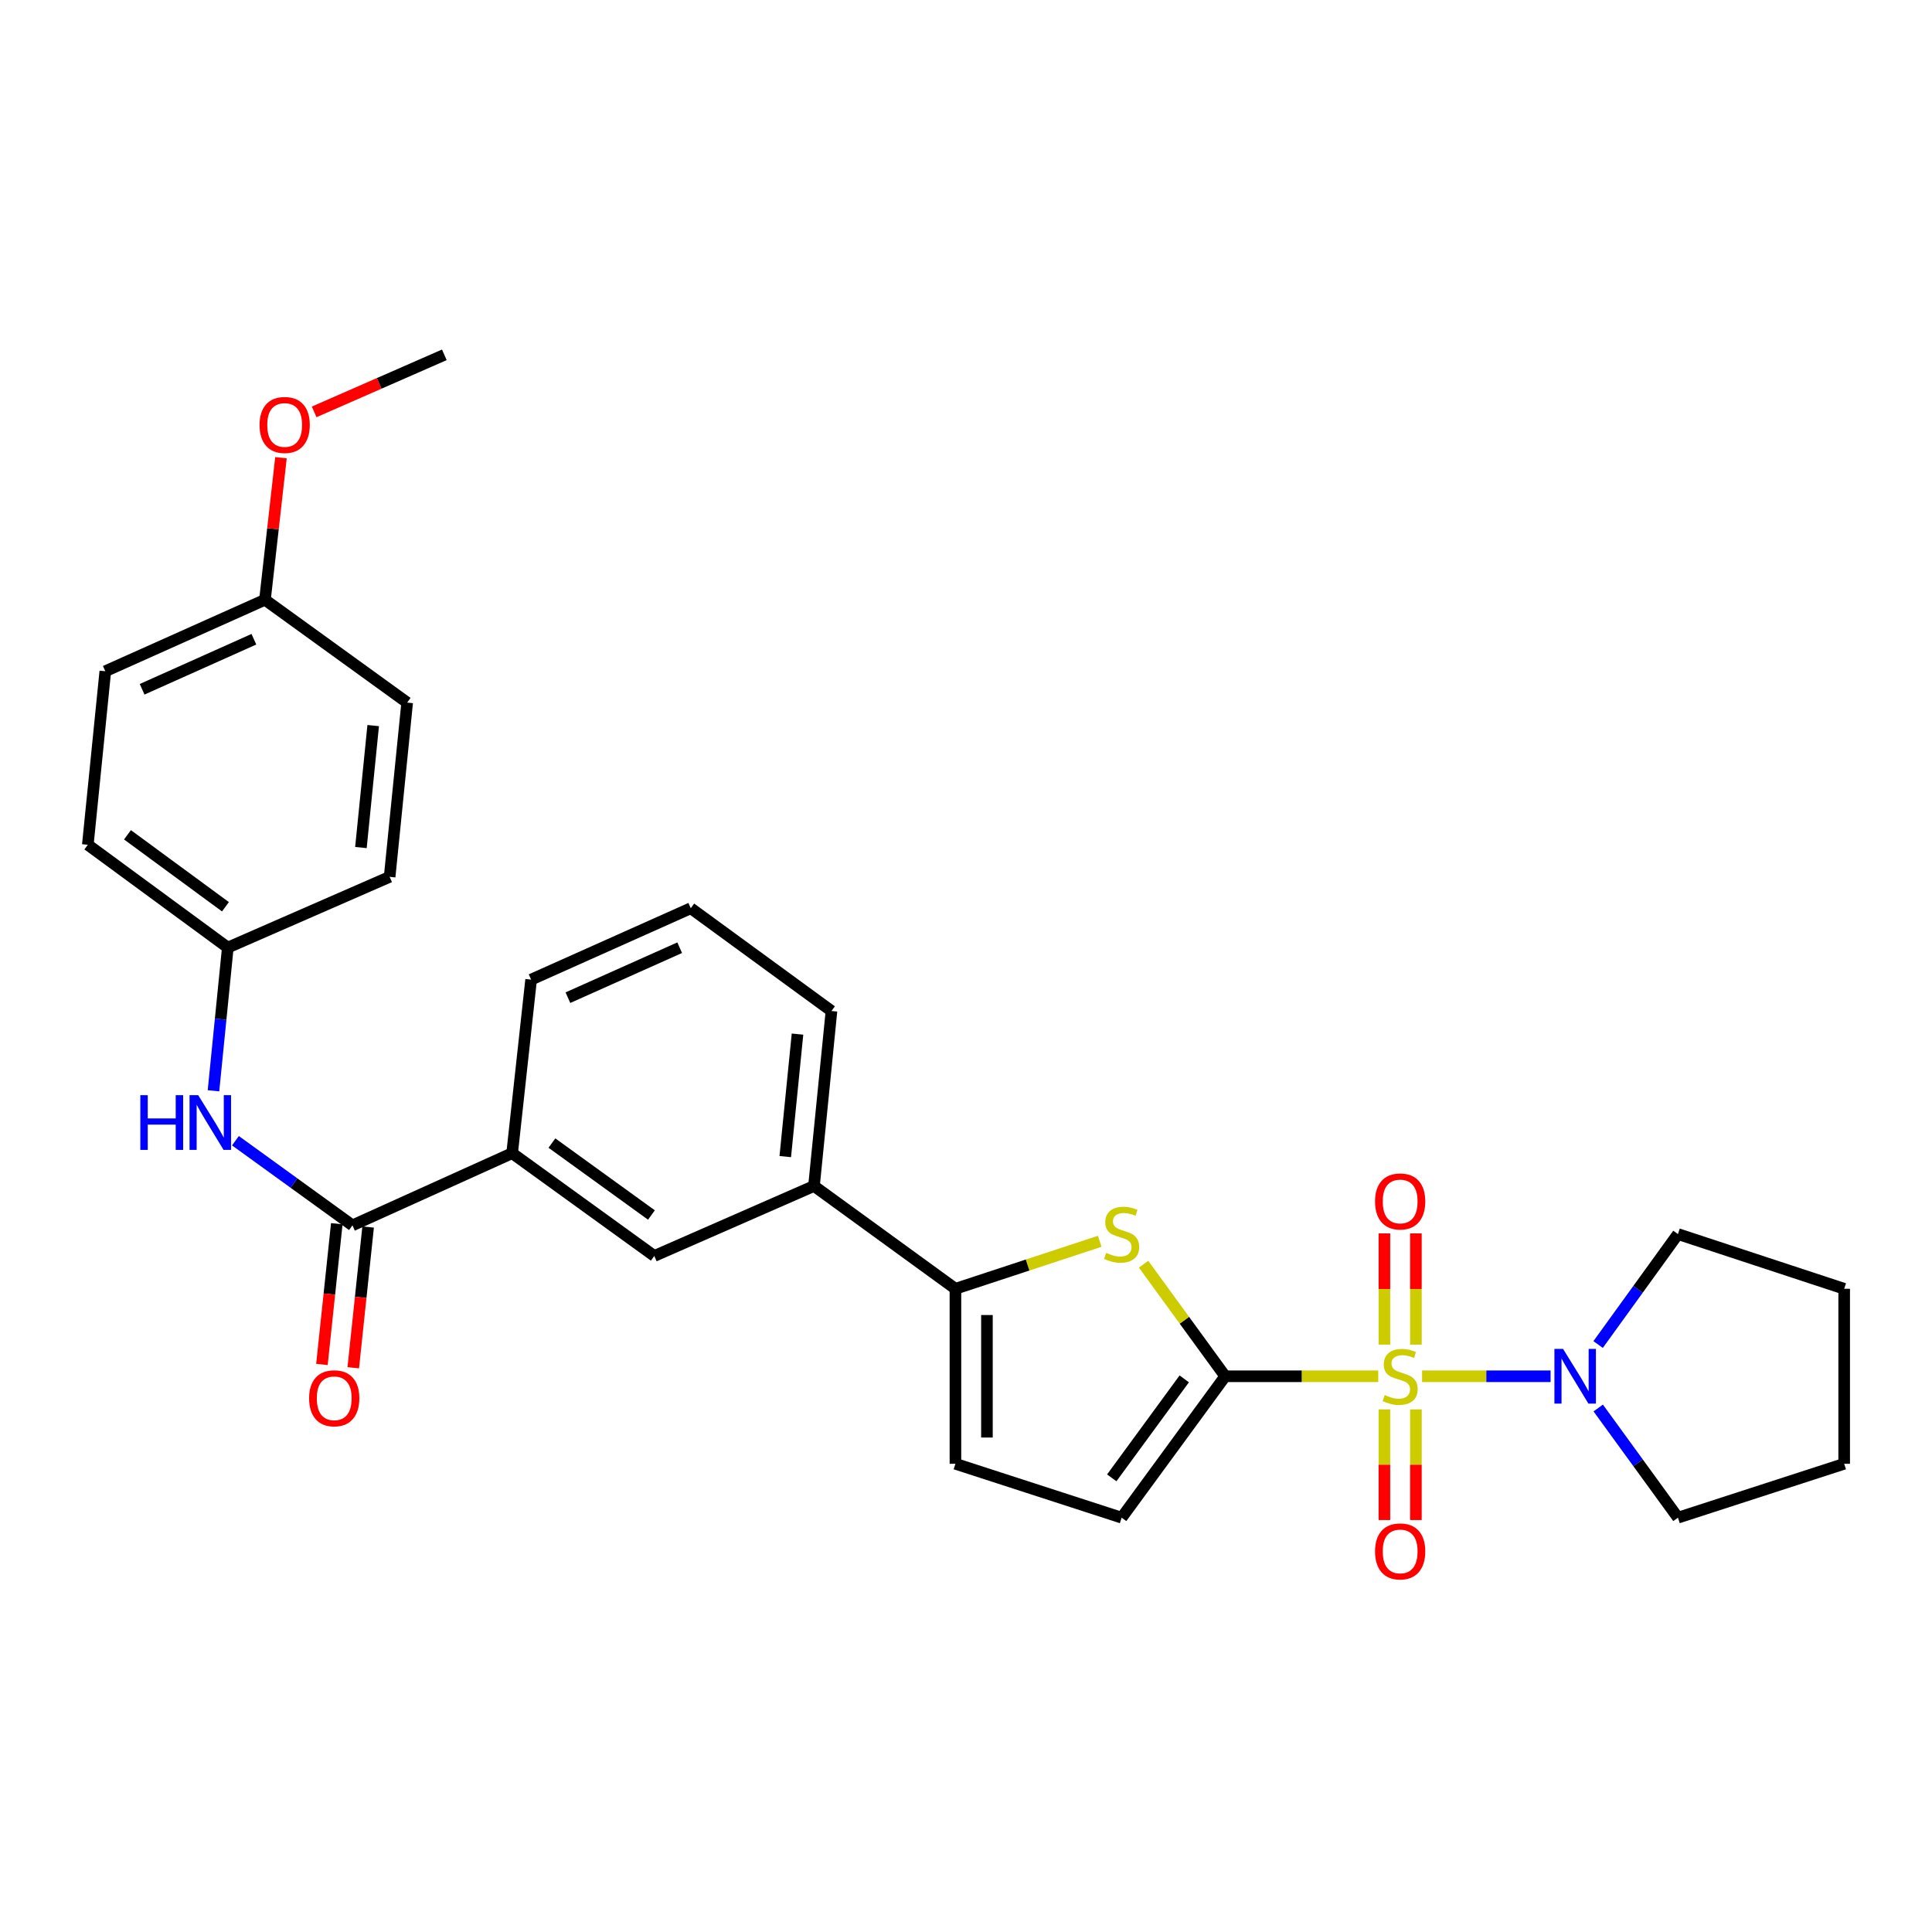 <?xml version='1.0' encoding='iso-8859-1'?>
<svg version='1.1' baseProfile='full'
              xmlns='http://www.w3.org/2000/svg'
                      xmlns:rdkit='http://www.rdkit.org/xml'
                      xmlns:xlink='http://www.w3.org/1999/xlink'
                  xml:space='preserve'
width='1000px' height='1000px' viewBox='0 0 1000 1000'>
<!-- END OF HEADER -->
<rect style='opacity:1.0;fill:#FFFFFF;stroke:none' width='1000' height='1000' x='0' y='0'> </rect>
<path class='bond-0' d='M 713.374,712.356 L 673.767,712.356' style='fill:none;fill-rule:evenodd;stroke:#CCCC00;stroke-width:6px;stroke-linecap:butt;stroke-linejoin:miter;stroke-opacity:1' />
<path class='bond-0' d='M 673.767,712.356 L 634.16,712.356' style='fill:none;fill-rule:evenodd;stroke:#000000;stroke-width:6px;stroke-linecap:butt;stroke-linejoin:miter;stroke-opacity:1' />
<path class='bond-3' d='M 736.063,712.356 L 769.322,712.356' style='fill:none;fill-rule:evenodd;stroke:#CCCC00;stroke-width:6px;stroke-linecap:butt;stroke-linejoin:miter;stroke-opacity:1' />
<path class='bond-3' d='M 769.322,712.356 L 802.582,712.356' style='fill:none;fill-rule:evenodd;stroke:#0000FF;stroke-width:6px;stroke-linecap:butt;stroke-linejoin:miter;stroke-opacity:1' />
<path class='bond-10' d='M 716.565,729.5 L 716.565,758.133' style='fill:none;fill-rule:evenodd;stroke:#CCCC00;stroke-width:6px;stroke-linecap:butt;stroke-linejoin:miter;stroke-opacity:1' />
<path class='bond-10' d='M 716.565,758.133 L 716.565,786.767' style='fill:none;fill-rule:evenodd;stroke:#FF0000;stroke-width:6px;stroke-linecap:butt;stroke-linejoin:miter;stroke-opacity:1' />
<path class='bond-10' d='M 732.871,729.5 L 732.871,758.133' style='fill:none;fill-rule:evenodd;stroke:#CCCC00;stroke-width:6px;stroke-linecap:butt;stroke-linejoin:miter;stroke-opacity:1' />
<path class='bond-10' d='M 732.871,758.133 L 732.871,786.767' style='fill:none;fill-rule:evenodd;stroke:#FF0000;stroke-width:6px;stroke-linecap:butt;stroke-linejoin:miter;stroke-opacity:1' />
<path class='bond-11' d='M 732.871,695.972 L 732.871,667.188' style='fill:none;fill-rule:evenodd;stroke:#CCCC00;stroke-width:6px;stroke-linecap:butt;stroke-linejoin:miter;stroke-opacity:1' />
<path class='bond-11' d='M 732.871,667.188 L 732.871,638.404' style='fill:none;fill-rule:evenodd;stroke:#FF0000;stroke-width:6px;stroke-linecap:butt;stroke-linejoin:miter;stroke-opacity:1' />
<path class='bond-11' d='M 716.565,695.972 L 716.565,667.188' style='fill:none;fill-rule:evenodd;stroke:#CCCC00;stroke-width:6px;stroke-linecap:butt;stroke-linejoin:miter;stroke-opacity:1' />
<path class='bond-11' d='M 716.565,667.188 L 716.565,638.404' style='fill:none;fill-rule:evenodd;stroke:#FF0000;stroke-width:6px;stroke-linecap:butt;stroke-linejoin:miter;stroke-opacity:1' />
<path class='bond-1' d='M 634.16,712.356 L 613.036,683.353' style='fill:none;fill-rule:evenodd;stroke:#000000;stroke-width:6px;stroke-linecap:butt;stroke-linejoin:miter;stroke-opacity:1' />
<path class='bond-1' d='M 613.036,683.353 L 591.912,654.349' style='fill:none;fill-rule:evenodd;stroke:#CCCC00;stroke-width:6px;stroke-linecap:butt;stroke-linejoin:miter;stroke-opacity:1' />
<path class='bond-5' d='M 634.16,712.356 L 580.556,785.547' style='fill:none;fill-rule:evenodd;stroke:#000000;stroke-width:6px;stroke-linecap:butt;stroke-linejoin:miter;stroke-opacity:1' />
<path class='bond-5' d='M 612.964,713.699 L 575.441,764.933' style='fill:none;fill-rule:evenodd;stroke:#000000;stroke-width:6px;stroke-linecap:butt;stroke-linejoin:miter;stroke-opacity:1' />
<path class='bond-2' d='M 569.212,642.491 L 531.87,654.779' style='fill:none;fill-rule:evenodd;stroke:#CCCC00;stroke-width:6px;stroke-linecap:butt;stroke-linejoin:miter;stroke-opacity:1' />
<path class='bond-2' d='M 531.87,654.779 L 494.528,667.068' style='fill:none;fill-rule:evenodd;stroke:#000000;stroke-width:6px;stroke-linecap:butt;stroke-linejoin:miter;stroke-opacity:1' />
<path class='bond-8' d='M 494.528,667.068 L 421.319,613.862' style='fill:none;fill-rule:evenodd;stroke:#000000;stroke-width:6px;stroke-linecap:butt;stroke-linejoin:miter;stroke-opacity:1' />
<path class='bond-30' d='M 494.528,667.068 L 494.528,757.653' style='fill:none;fill-rule:evenodd;stroke:#000000;stroke-width:6px;stroke-linecap:butt;stroke-linejoin:miter;stroke-opacity:1' />
<path class='bond-30' d='M 510.835,680.656 L 510.835,744.065' style='fill:none;fill-rule:evenodd;stroke:#000000;stroke-width:6px;stroke-linecap:butt;stroke-linejoin:miter;stroke-opacity:1' />
<path class='bond-20' d='M 827.241,728.778 L 847.875,757.162' style='fill:none;fill-rule:evenodd;stroke:#0000FF;stroke-width:6px;stroke-linecap:butt;stroke-linejoin:miter;stroke-opacity:1' />
<path class='bond-20' d='M 847.875,757.162 L 868.508,785.547' style='fill:none;fill-rule:evenodd;stroke:#000000;stroke-width:6px;stroke-linecap:butt;stroke-linejoin:miter;stroke-opacity:1' />
<path class='bond-21' d='M 827.181,695.925 L 847.845,667.341' style='fill:none;fill-rule:evenodd;stroke:#0000FF;stroke-width:6px;stroke-linecap:butt;stroke-linejoin:miter;stroke-opacity:1' />
<path class='bond-21' d='M 847.845,667.341 L 868.508,638.757' style='fill:none;fill-rule:evenodd;stroke:#000000;stroke-width:6px;stroke-linecap:butt;stroke-linejoin:miter;stroke-opacity:1' />
<path class='bond-4' d='M 182.432,634.246 L 265.081,596.885' style='fill:none;fill-rule:evenodd;stroke:#000000;stroke-width:6px;stroke-linecap:butt;stroke-linejoin:miter;stroke-opacity:1' />
<path class='bond-7' d='M 182.432,634.246 L 152.147,612.339' style='fill:none;fill-rule:evenodd;stroke:#000000;stroke-width:6px;stroke-linecap:butt;stroke-linejoin:miter;stroke-opacity:1' />
<path class='bond-7' d='M 152.147,612.339 L 121.862,590.433' style='fill:none;fill-rule:evenodd;stroke:#0000FF;stroke-width:6px;stroke-linecap:butt;stroke-linejoin:miter;stroke-opacity:1' />
<path class='bond-13' d='M 174.324,633.39 L 170.479,669.814' style='fill:none;fill-rule:evenodd;stroke:#000000;stroke-width:6px;stroke-linecap:butt;stroke-linejoin:miter;stroke-opacity:1' />
<path class='bond-13' d='M 170.479,669.814 L 166.633,706.238' style='fill:none;fill-rule:evenodd;stroke:#FF0000;stroke-width:6px;stroke-linecap:butt;stroke-linejoin:miter;stroke-opacity:1' />
<path class='bond-13' d='M 190.541,635.102 L 186.695,671.526' style='fill:none;fill-rule:evenodd;stroke:#000000;stroke-width:6px;stroke-linecap:butt;stroke-linejoin:miter;stroke-opacity:1' />
<path class='bond-13' d='M 186.695,671.526 L 182.85,707.95' style='fill:none;fill-rule:evenodd;stroke:#FF0000;stroke-width:6px;stroke-linecap:butt;stroke-linejoin:miter;stroke-opacity:1' />
<path class='bond-6' d='M 580.556,785.547 L 494.528,757.653' style='fill:none;fill-rule:evenodd;stroke:#000000;stroke-width:6px;stroke-linecap:butt;stroke-linejoin:miter;stroke-opacity:1' />
<path class='bond-14' d='M 110.496,564.587 L 114.204,527.526' style='fill:none;fill-rule:evenodd;stroke:#0000FF;stroke-width:6px;stroke-linecap:butt;stroke-linejoin:miter;stroke-opacity:1' />
<path class='bond-14' d='M 114.204,527.526 L 117.911,490.464' style='fill:none;fill-rule:evenodd;stroke:#000000;stroke-width:6px;stroke-linecap:butt;stroke-linejoin:miter;stroke-opacity:1' />
<path class='bond-12' d='M 421.319,613.862 L 338.661,650.082' style='fill:none;fill-rule:evenodd;stroke:#000000;stroke-width:6px;stroke-linecap:butt;stroke-linejoin:miter;stroke-opacity:1' />
<path class='bond-24' d='M 421.319,613.862 L 430.37,523.287' style='fill:none;fill-rule:evenodd;stroke:#000000;stroke-width:6px;stroke-linecap:butt;stroke-linejoin:miter;stroke-opacity:1' />
<path class='bond-24' d='M 406.451,598.655 L 412.786,535.252' style='fill:none;fill-rule:evenodd;stroke:#000000;stroke-width:6px;stroke-linecap:butt;stroke-linejoin:miter;stroke-opacity:1' />
<path class='bond-9' d='M 265.081,596.885 L 338.661,650.082' style='fill:none;fill-rule:evenodd;stroke:#000000;stroke-width:6px;stroke-linecap:butt;stroke-linejoin:miter;stroke-opacity:1' />
<path class='bond-9' d='M 285.672,591.65 L 337.178,628.887' style='fill:none;fill-rule:evenodd;stroke:#000000;stroke-width:6px;stroke-linecap:butt;stroke-linejoin:miter;stroke-opacity:1' />
<path class='bond-31' d='M 265.081,596.885 L 274.902,507.052' style='fill:none;fill-rule:evenodd;stroke:#000000;stroke-width:6px;stroke-linecap:butt;stroke-linejoin:miter;stroke-opacity:1' />
<path class='bond-16' d='M 117.911,490.464 L 201.675,453.855' style='fill:none;fill-rule:evenodd;stroke:#000000;stroke-width:6px;stroke-linecap:butt;stroke-linejoin:miter;stroke-opacity:1' />
<path class='bond-17' d='M 117.911,490.464 L 45.455,437.25' style='fill:none;fill-rule:evenodd;stroke:#000000;stroke-width:6px;stroke-linecap:butt;stroke-linejoin:miter;stroke-opacity:1' />
<path class='bond-17' d='M 116.696,469.339 L 65.976,432.089' style='fill:none;fill-rule:evenodd;stroke:#000000;stroke-width:6px;stroke-linecap:butt;stroke-linejoin:miter;stroke-opacity:1' />
<path class='bond-15' d='M 137.145,310.436 L 54.505,347.435' style='fill:none;fill-rule:evenodd;stroke:#000000;stroke-width:6px;stroke-linecap:butt;stroke-linejoin:miter;stroke-opacity:1' />
<path class='bond-15' d='M 131.412,330.869 L 73.564,356.768' style='fill:none;fill-rule:evenodd;stroke:#000000;stroke-width:6px;stroke-linecap:butt;stroke-linejoin:miter;stroke-opacity:1' />
<path class='bond-22' d='M 137.145,310.436 L 141.285,273.677' style='fill:none;fill-rule:evenodd;stroke:#000000;stroke-width:6px;stroke-linecap:butt;stroke-linejoin:miter;stroke-opacity:1' />
<path class='bond-22' d='M 141.285,273.677 L 145.426,236.917' style='fill:none;fill-rule:evenodd;stroke:#FF0000;stroke-width:6px;stroke-linecap:butt;stroke-linejoin:miter;stroke-opacity:1' />
<path class='bond-32' d='M 137.145,310.436 L 210.752,363.66' style='fill:none;fill-rule:evenodd;stroke:#000000;stroke-width:6px;stroke-linecap:butt;stroke-linejoin:miter;stroke-opacity:1' />
<path class='bond-18' d='M 201.675,453.855 L 210.752,363.66' style='fill:none;fill-rule:evenodd;stroke:#000000;stroke-width:6px;stroke-linecap:butt;stroke-linejoin:miter;stroke-opacity:1' />
<path class='bond-18' d='M 186.811,438.693 L 193.165,375.557' style='fill:none;fill-rule:evenodd;stroke:#000000;stroke-width:6px;stroke-linecap:butt;stroke-linejoin:miter;stroke-opacity:1' />
<path class='bond-19' d='M 45.455,437.25 L 54.505,347.435' style='fill:none;fill-rule:evenodd;stroke:#000000;stroke-width:6px;stroke-linecap:butt;stroke-linejoin:miter;stroke-opacity:1' />
<path class='bond-27' d='M 868.508,785.547 L 954.545,757.653' style='fill:none;fill-rule:evenodd;stroke:#000000;stroke-width:6px;stroke-linecap:butt;stroke-linejoin:miter;stroke-opacity:1' />
<path class='bond-28' d='M 868.508,638.757 L 954.545,667.068' style='fill:none;fill-rule:evenodd;stroke:#000000;stroke-width:6px;stroke-linecap:butt;stroke-linejoin:miter;stroke-opacity:1' />
<path class='bond-26' d='M 162.601,213.192 L 196.293,198.426' style='fill:none;fill-rule:evenodd;stroke:#FF0000;stroke-width:6px;stroke-linecap:butt;stroke-linejoin:miter;stroke-opacity:1' />
<path class='bond-26' d='M 196.293,198.426 L 229.985,183.659' style='fill:none;fill-rule:evenodd;stroke:#000000;stroke-width:6px;stroke-linecap:butt;stroke-linejoin:miter;stroke-opacity:1' />
<path class='bond-23' d='M 274.902,507.052 L 357.541,470.099' style='fill:none;fill-rule:evenodd;stroke:#000000;stroke-width:6px;stroke-linecap:butt;stroke-linejoin:miter;stroke-opacity:1' />
<path class='bond-23' d='M 293.954,516.396 L 351.802,490.528' style='fill:none;fill-rule:evenodd;stroke:#000000;stroke-width:6px;stroke-linecap:butt;stroke-linejoin:miter;stroke-opacity:1' />
<path class='bond-25' d='M 430.37,523.287 L 357.541,470.099' style='fill:none;fill-rule:evenodd;stroke:#000000;stroke-width:6px;stroke-linecap:butt;stroke-linejoin:miter;stroke-opacity:1' />
<path class='bond-29' d='M 954.545,757.653 L 954.545,667.068' style='fill:none;fill-rule:evenodd;stroke:#000000;stroke-width:6px;stroke-linecap:butt;stroke-linejoin:miter;stroke-opacity:1' />
<path  class='atom-0' d='M 716.718 722.076
Q 717.038 722.196, 718.358 722.756
Q 719.678 723.316, 721.118 723.676
Q 722.598 723.996, 724.038 723.996
Q 726.718 723.996, 728.278 722.716
Q 729.838 721.396, 729.838 719.116
Q 729.838 717.556, 729.038 716.596
Q 728.278 715.636, 727.078 715.116
Q 725.878 714.596, 723.878 713.996
Q 721.358 713.236, 719.838 712.516
Q 718.358 711.796, 717.278 710.276
Q 716.238 708.756, 716.238 706.196
Q 716.238 702.636, 718.638 700.436
Q 721.078 698.236, 725.878 698.236
Q 729.158 698.236, 732.878 699.796
L 731.958 702.876
Q 728.558 701.476, 725.998 701.476
Q 723.238 701.476, 721.718 702.636
Q 720.198 703.756, 720.238 705.716
Q 720.238 707.236, 720.998 708.156
Q 721.798 709.076, 722.918 709.596
Q 724.078 710.116, 725.998 710.716
Q 728.558 711.516, 730.078 712.316
Q 731.598 713.116, 732.678 714.756
Q 733.798 716.356, 733.798 719.116
Q 733.798 723.036, 731.158 725.156
Q 728.558 727.236, 724.198 727.236
Q 721.678 727.236, 719.758 726.676
Q 717.878 726.156, 715.638 725.236
L 716.718 722.076
' fill='#CCCC00'/>
<path  class='atom-2' d='M 572.556 648.477
Q 572.876 648.597, 574.196 649.157
Q 575.516 649.717, 576.956 650.077
Q 578.436 650.397, 579.876 650.397
Q 582.556 650.397, 584.116 649.117
Q 585.676 647.797, 585.676 645.517
Q 585.676 643.957, 584.876 642.997
Q 584.116 642.037, 582.916 641.517
Q 581.716 640.997, 579.716 640.397
Q 577.196 639.637, 575.676 638.917
Q 574.196 638.197, 573.116 636.677
Q 572.076 635.157, 572.076 632.597
Q 572.076 629.037, 574.476 626.837
Q 576.916 624.637, 581.716 624.637
Q 584.996 624.637, 588.716 626.197
L 587.796 629.277
Q 584.396 627.877, 581.836 627.877
Q 579.076 627.877, 577.556 629.037
Q 576.036 630.157, 576.076 632.117
Q 576.076 633.637, 576.836 634.557
Q 577.636 635.477, 578.756 635.997
Q 579.916 636.517, 581.836 637.117
Q 584.396 637.917, 585.916 638.717
Q 587.436 639.517, 588.516 641.157
Q 589.636 642.757, 589.636 645.517
Q 589.636 649.437, 586.996 651.557
Q 584.396 653.637, 580.036 653.637
Q 577.516 653.637, 575.596 653.077
Q 573.716 652.557, 571.476 651.637
L 572.556 648.477
' fill='#CCCC00'/>
<path  class='atom-4' d='M 809.043 698.196
L 818.323 713.196
Q 819.243 714.676, 820.723 717.356
Q 822.203 720.036, 822.283 720.196
L 822.283 698.196
L 826.043 698.196
L 826.043 726.516
L 822.163 726.516
L 812.203 710.116
Q 811.043 708.196, 809.803 705.996
Q 808.603 703.796, 808.243 703.116
L 808.243 726.516
L 804.563 726.516
L 804.563 698.196
L 809.043 698.196
' fill='#0000FF'/>
<path  class='atom-8' d='M 72.632 566.862
L 76.472 566.862
L 76.472 578.902
L 90.952 578.902
L 90.952 566.862
L 94.792 566.862
L 94.792 595.182
L 90.952 595.182
L 90.952 582.102
L 76.472 582.102
L 76.472 595.182
L 72.632 595.182
L 72.632 566.862
' fill='#0000FF'/>
<path  class='atom-8' d='M 102.592 566.862
L 111.872 581.862
Q 112.792 583.342, 114.272 586.022
Q 115.752 588.702, 115.832 588.862
L 115.832 566.862
L 119.592 566.862
L 119.592 595.182
L 115.712 595.182
L 105.752 578.782
Q 104.592 576.862, 103.352 574.662
Q 102.152 572.462, 101.792 571.782
L 101.792 595.182
L 98.112 595.182
L 98.112 566.862
L 102.592 566.862
' fill='#0000FF'/>
<path  class='atom-11' d='M 711.718 803.002
Q 711.718 796.202, 715.078 792.402
Q 718.438 788.602, 724.718 788.602
Q 730.998 788.602, 734.358 792.402
Q 737.718 796.202, 737.718 803.002
Q 737.718 809.882, 734.318 813.802
Q 730.918 817.682, 724.718 817.682
Q 718.478 817.682, 715.078 813.802
Q 711.718 809.922, 711.718 803.002
M 724.718 814.482
Q 729.038 814.482, 731.358 811.602
Q 733.718 808.682, 733.718 803.002
Q 733.718 797.442, 731.358 794.642
Q 729.038 791.802, 724.718 791.802
Q 720.398 791.802, 718.038 794.602
Q 715.718 797.402, 715.718 803.002
Q 715.718 808.722, 718.038 811.602
Q 720.398 814.482, 724.718 814.482
' fill='#FF0000'/>
<path  class='atom-12' d='M 711.718 621.869
Q 711.718 615.069, 715.078 611.269
Q 718.438 607.469, 724.718 607.469
Q 730.998 607.469, 734.358 611.269
Q 737.718 615.069, 737.718 621.869
Q 737.718 628.749, 734.318 632.669
Q 730.918 636.549, 724.718 636.549
Q 718.478 636.549, 715.078 632.669
Q 711.718 628.789, 711.718 621.869
M 724.718 633.349
Q 729.038 633.349, 731.358 630.469
Q 733.718 627.549, 733.718 621.869
Q 733.718 616.309, 731.358 613.509
Q 729.038 610.669, 724.718 610.669
Q 720.398 610.669, 718.038 613.469
Q 715.718 616.269, 715.718 621.869
Q 715.718 627.589, 718.038 630.469
Q 720.398 633.349, 724.718 633.349
' fill='#FF0000'/>
<path  class='atom-14' d='M 159.993 723.742
Q 159.993 716.942, 163.353 713.142
Q 166.713 709.342, 172.993 709.342
Q 179.273 709.342, 182.633 713.142
Q 185.993 716.942, 185.993 723.742
Q 185.993 730.622, 182.593 734.542
Q 179.193 738.422, 172.993 738.422
Q 166.753 738.422, 163.353 734.542
Q 159.993 730.662, 159.993 723.742
M 172.993 735.222
Q 177.313 735.222, 179.633 732.342
Q 181.993 729.422, 181.993 723.742
Q 181.993 718.182, 179.633 715.382
Q 177.313 712.542, 172.993 712.542
Q 168.673 712.542, 166.313 715.342
Q 163.993 718.142, 163.993 723.742
Q 163.993 729.462, 166.313 732.342
Q 168.673 735.222, 172.993 735.222
' fill='#FF0000'/>
<path  class='atom-23' d='M 134.345 219.959
Q 134.345 213.159, 137.705 209.359
Q 141.065 205.559, 147.345 205.559
Q 153.625 205.559, 156.985 209.359
Q 160.345 213.159, 160.345 219.959
Q 160.345 226.839, 156.945 230.759
Q 153.545 234.639, 147.345 234.639
Q 141.105 234.639, 137.705 230.759
Q 134.345 226.879, 134.345 219.959
M 147.345 231.439
Q 151.665 231.439, 153.985 228.559
Q 156.345 225.639, 156.345 219.959
Q 156.345 214.399, 153.985 211.599
Q 151.665 208.759, 147.345 208.759
Q 143.025 208.759, 140.665 211.559
Q 138.345 214.359, 138.345 219.959
Q 138.345 225.679, 140.665 228.559
Q 143.025 231.439, 147.345 231.439
' fill='#FF0000'/>
</svg>
